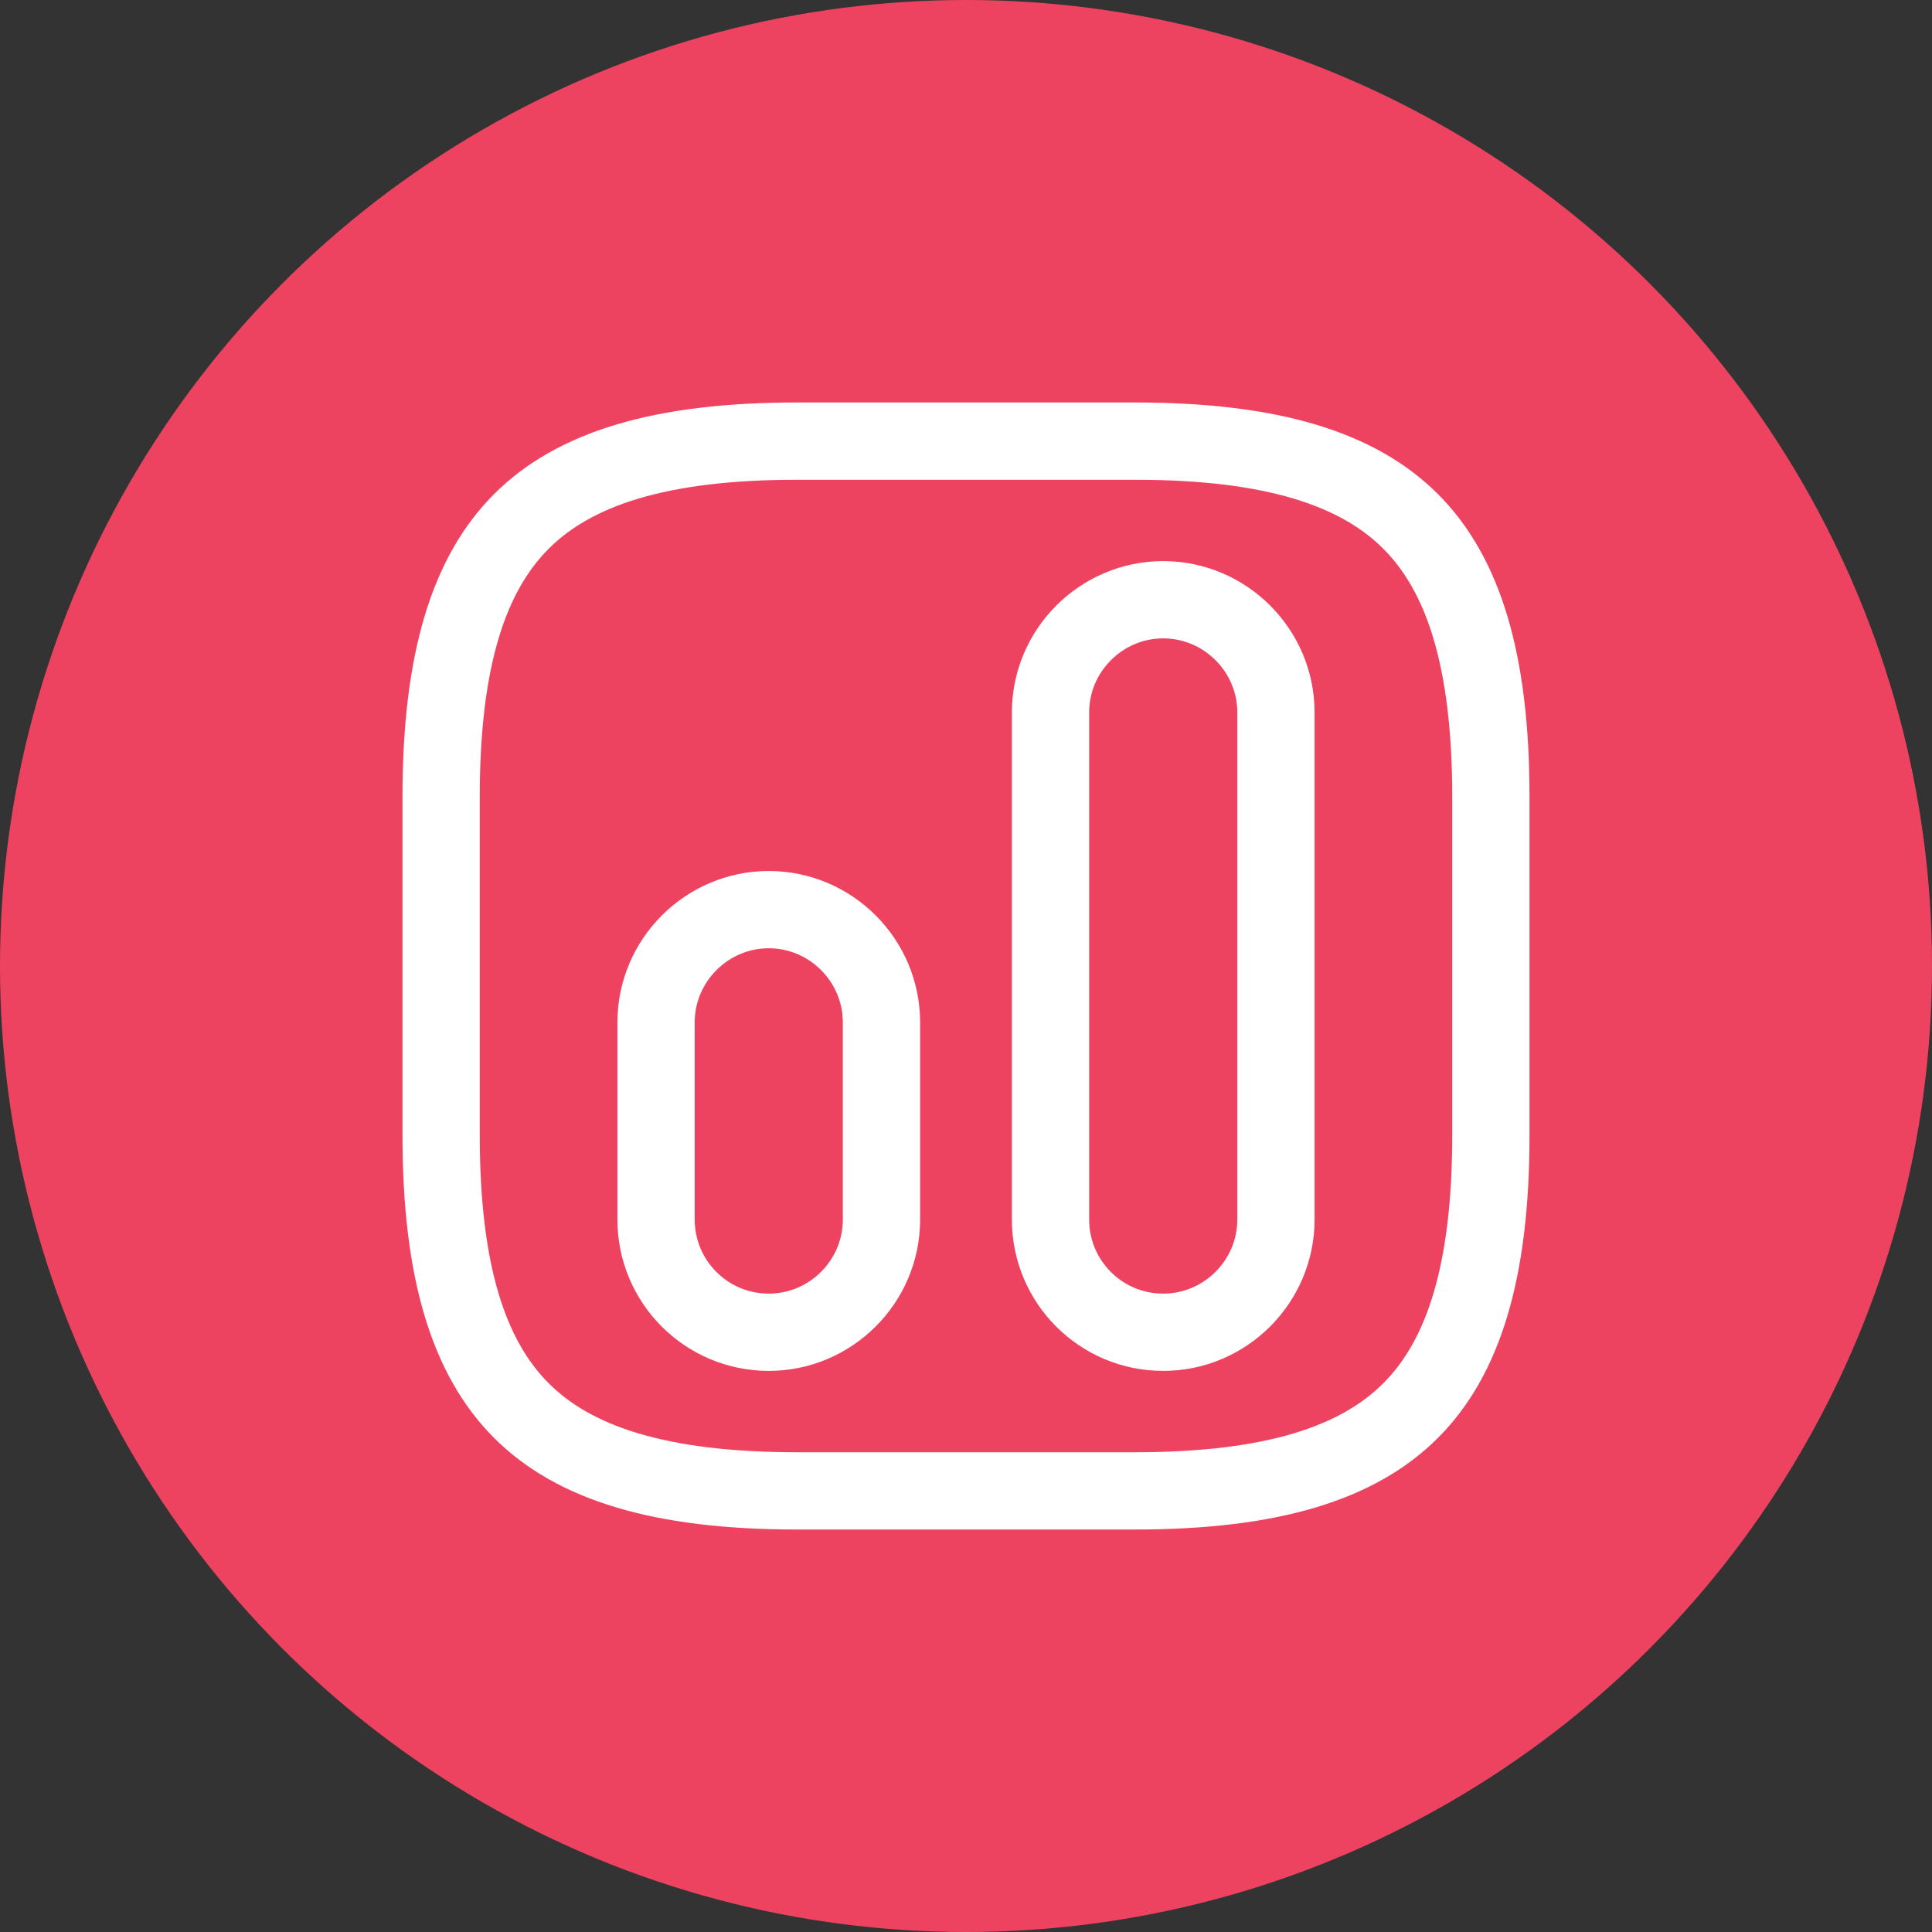 <svg width="40" height="40" viewBox="0 0 40 40" fill="none" xmlns="http://www.w3.org/2000/svg">
<rect x="0" y="0" width="40" height="40" fill="#333333" stroke="none"/>
<circle cx="20" cy="20" r="20" fill="#EE4360"/>
<path d="M23.5 30.867H16.5C13.662 30.867 11.884 30.294 10.795 29.205C9.706 28.116 9.133 26.338 9.133 23.5V16.5C9.133 13.662 9.706 11.884 10.795 10.795C11.884 9.706 13.662 9.133 16.5 9.133H23.5C26.338 9.133 28.116 9.706 29.205 10.795C30.294 11.884 30.867 13.662 30.867 16.5V23.5C30.867 26.338 30.294 28.116 29.205 29.205C28.116 30.294 26.338 30.867 23.5 30.867Z" stroke="white" stroke-width="1.6" stroke-linecap="round" stroke-linejoin="round"/>
<path d="M24.083 27.583C25.367 27.583 26.417 26.533 26.417 25.25V14.75C26.417 13.467 25.367 12.417 24.083 12.417C22.8 12.417 21.75 13.467 21.75 14.75V25.25C21.75 26.533 22.788 27.583 24.083 27.583Z" stroke="white" stroke-width="1.6" stroke-linecap="round" stroke-linejoin="round"/>
<path d="M15.917 27.583C17.2 27.583 18.25 26.533 18.25 25.25V21.167C18.25 19.883 17.2 18.833 15.917 18.833C14.633 18.833 13.583 19.883 13.583 21.167V25.25C13.583 26.533 14.622 27.583 15.917 27.583Z" stroke="white" stroke-width="1.6" stroke-linecap="round" stroke-linejoin="round"/>
</svg>
